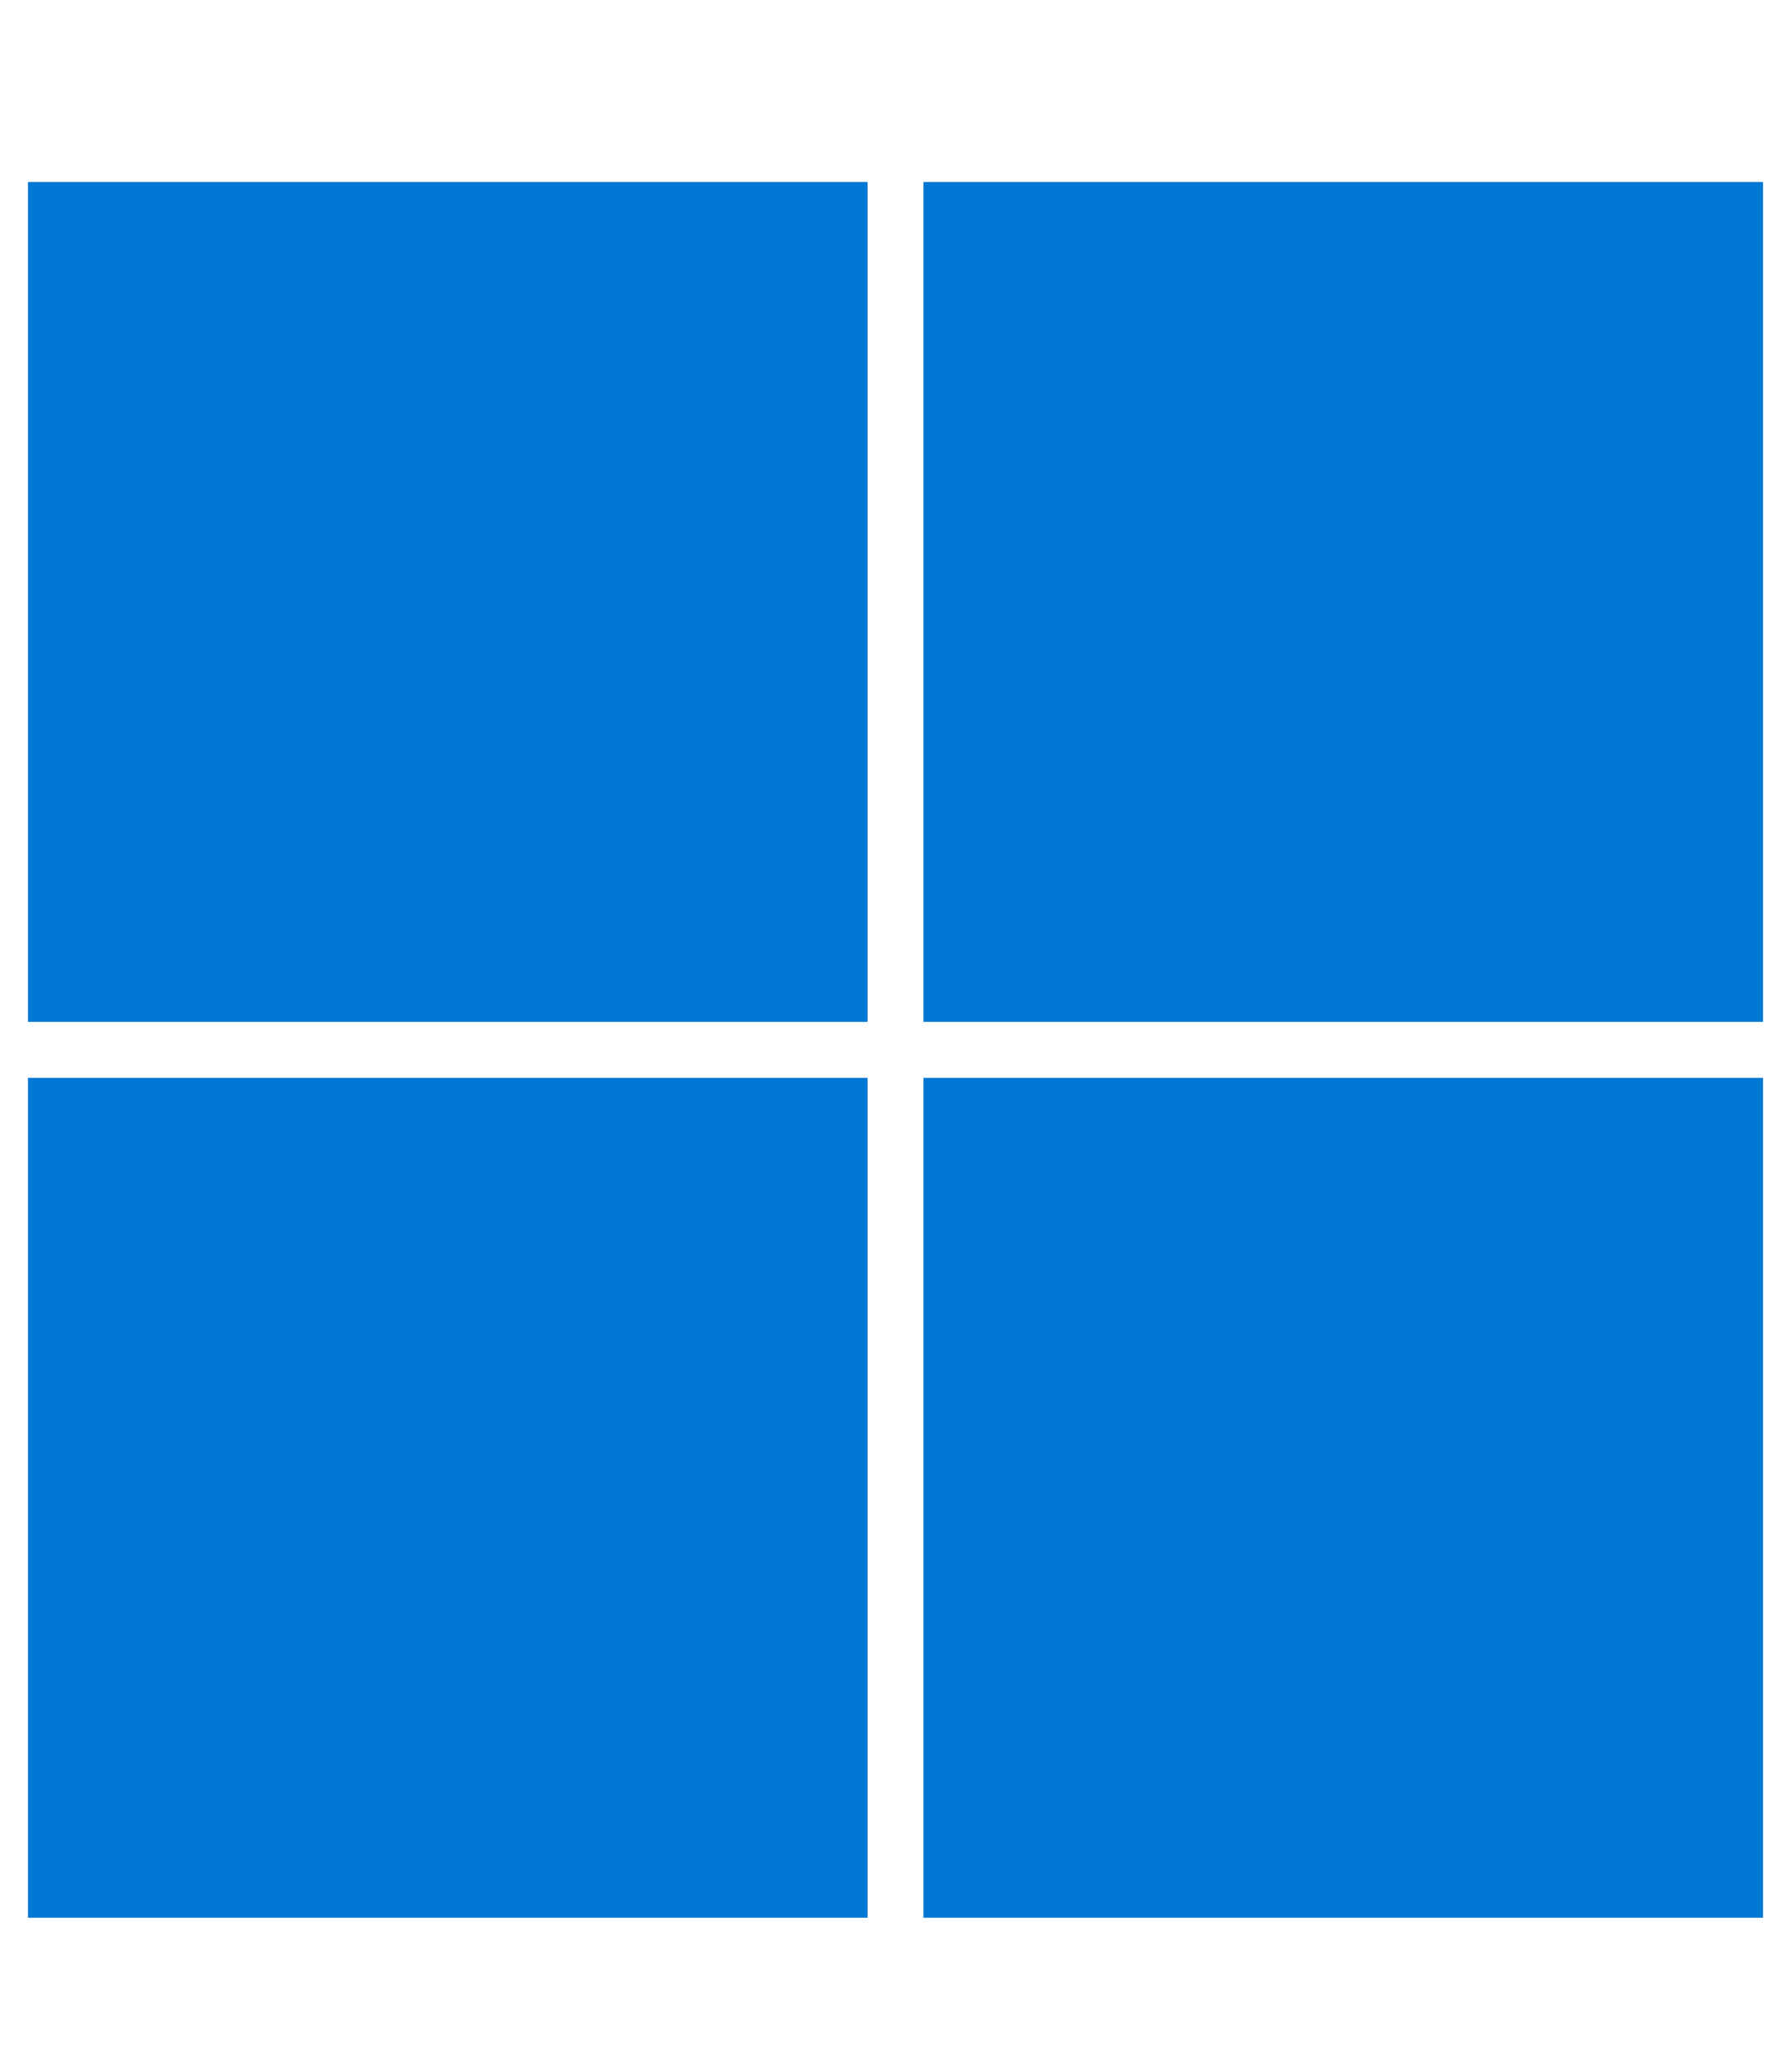 <svg width="64" height="74" viewBox="0 0 64 74" fill="none" xmlns="http://www.w3.org/2000/svg">
<path d="M31 6.5H1V36.5H31V6.5Z" fill="#0078D4"/>
<path d="M31 38.5H1V68.5H31V38.5Z" fill="#0078D4"/>
<path d="M33 6.5H63V36.5H33V6.5Z" fill="#0078D4"/>
<path d="M63 38.5H33V68.5H63V38.5Z" fill="#0078D4"/>
</svg>

